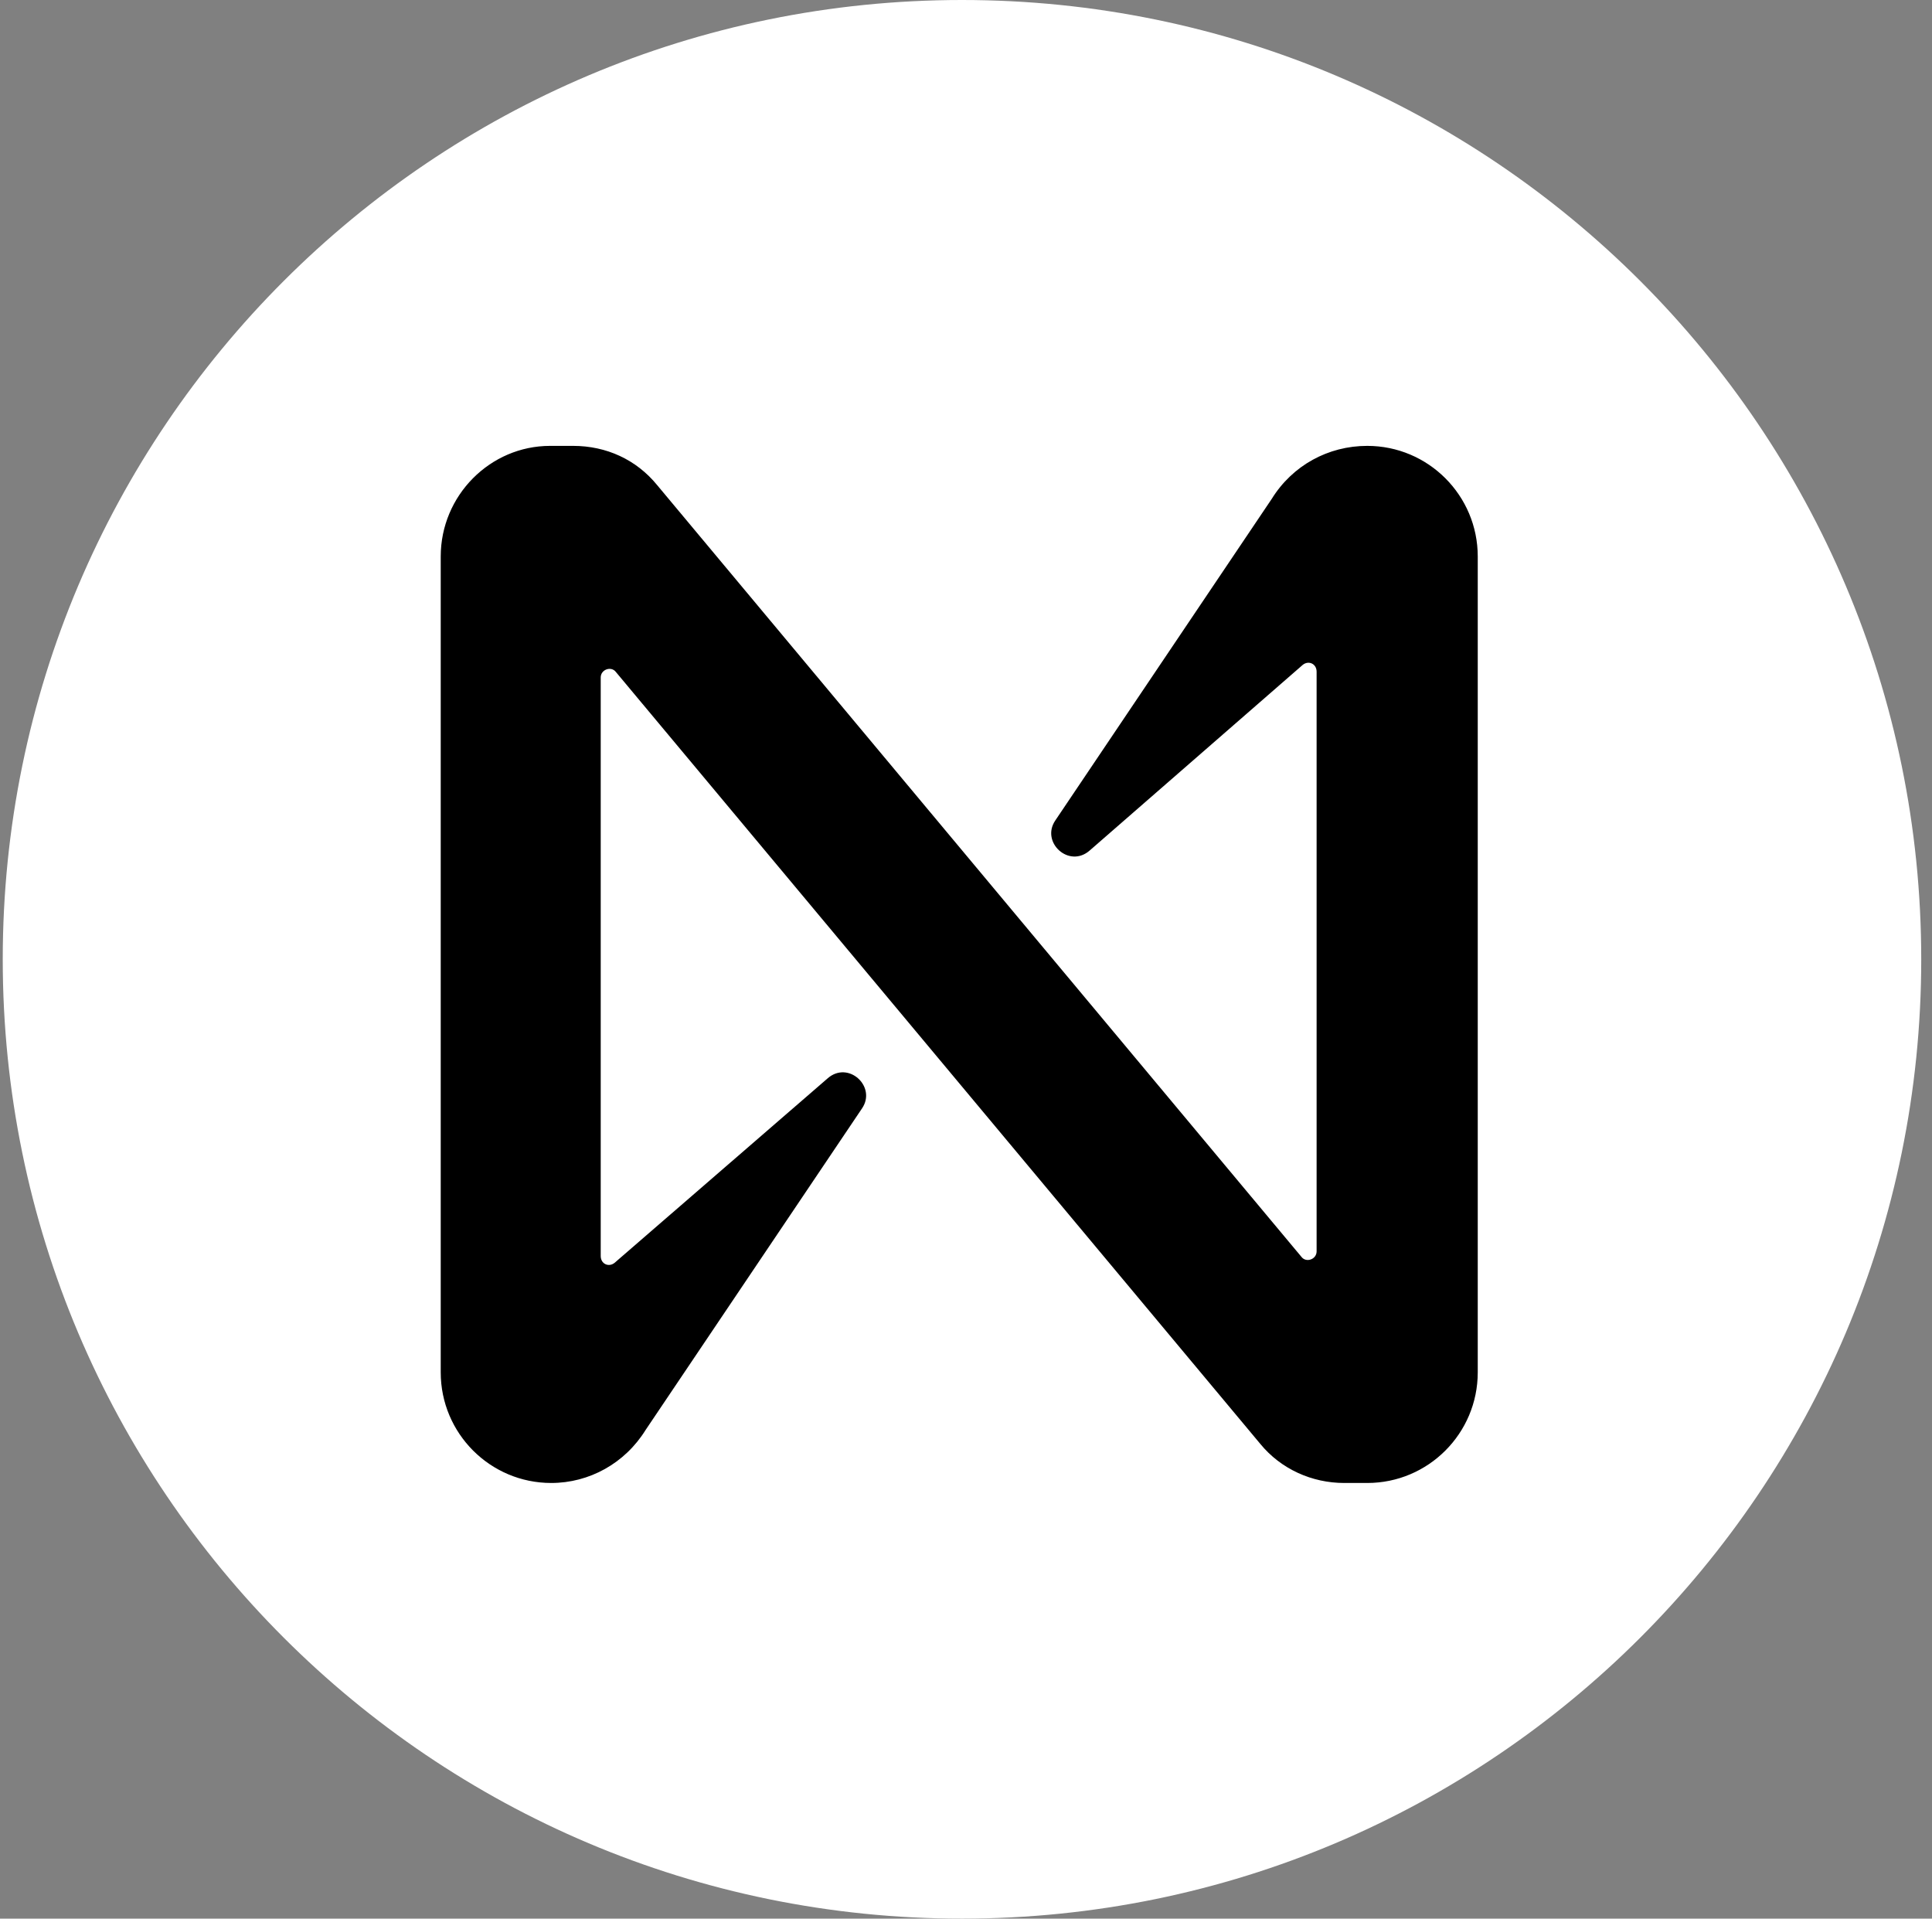 <?xml version="1.0" encoding="UTF-8"?> <svg xmlns="http://www.w3.org/2000/svg" width="143" height="142" viewBox="0 0 143 142" fill="none"><rect x="0" y="0" width="143" height="142" fill="#808080" stroke="none"/> <path d="M71.203 142C110.415 142 142.203 110.212 142.203 71C142.203 31.788 110.415 0 71.203 0C31.991 0 0.203 31.788 0.203 71C0.203 110.212 31.991 142 71.203 142Z" fill="white"></path> <path d="M94.129 36.923L78.113 60.718C77.005 62.338 79.135 64.3 80.669 62.935L96.429 49.204C96.855 48.863 97.451 49.119 97.451 49.716V92.614C97.451 93.211 96.684 93.467 96.344 93.041L48.637 35.9C47.103 34.023 44.889 33 42.418 33H40.714C36.284 33 32.621 36.667 32.621 41.187V101.569C32.621 106.089 36.284 109.757 40.799 109.757C43.611 109.757 46.252 108.307 47.785 105.834L63.801 82.039C64.908 80.419 62.779 78.457 61.245 79.822L45.485 93.467C45.059 93.808 44.463 93.553 44.463 92.956V50.142C44.463 49.545 45.229 49.289 45.57 49.716L93.277 106.857C94.81 108.733 97.11 109.757 99.496 109.757H101.2C105.715 109.757 109.378 106.089 109.378 101.569V41.187C109.378 36.667 105.715 33 101.2 33C98.303 33 95.662 34.45 94.129 36.923Z" fill="black"></path> </svg> 